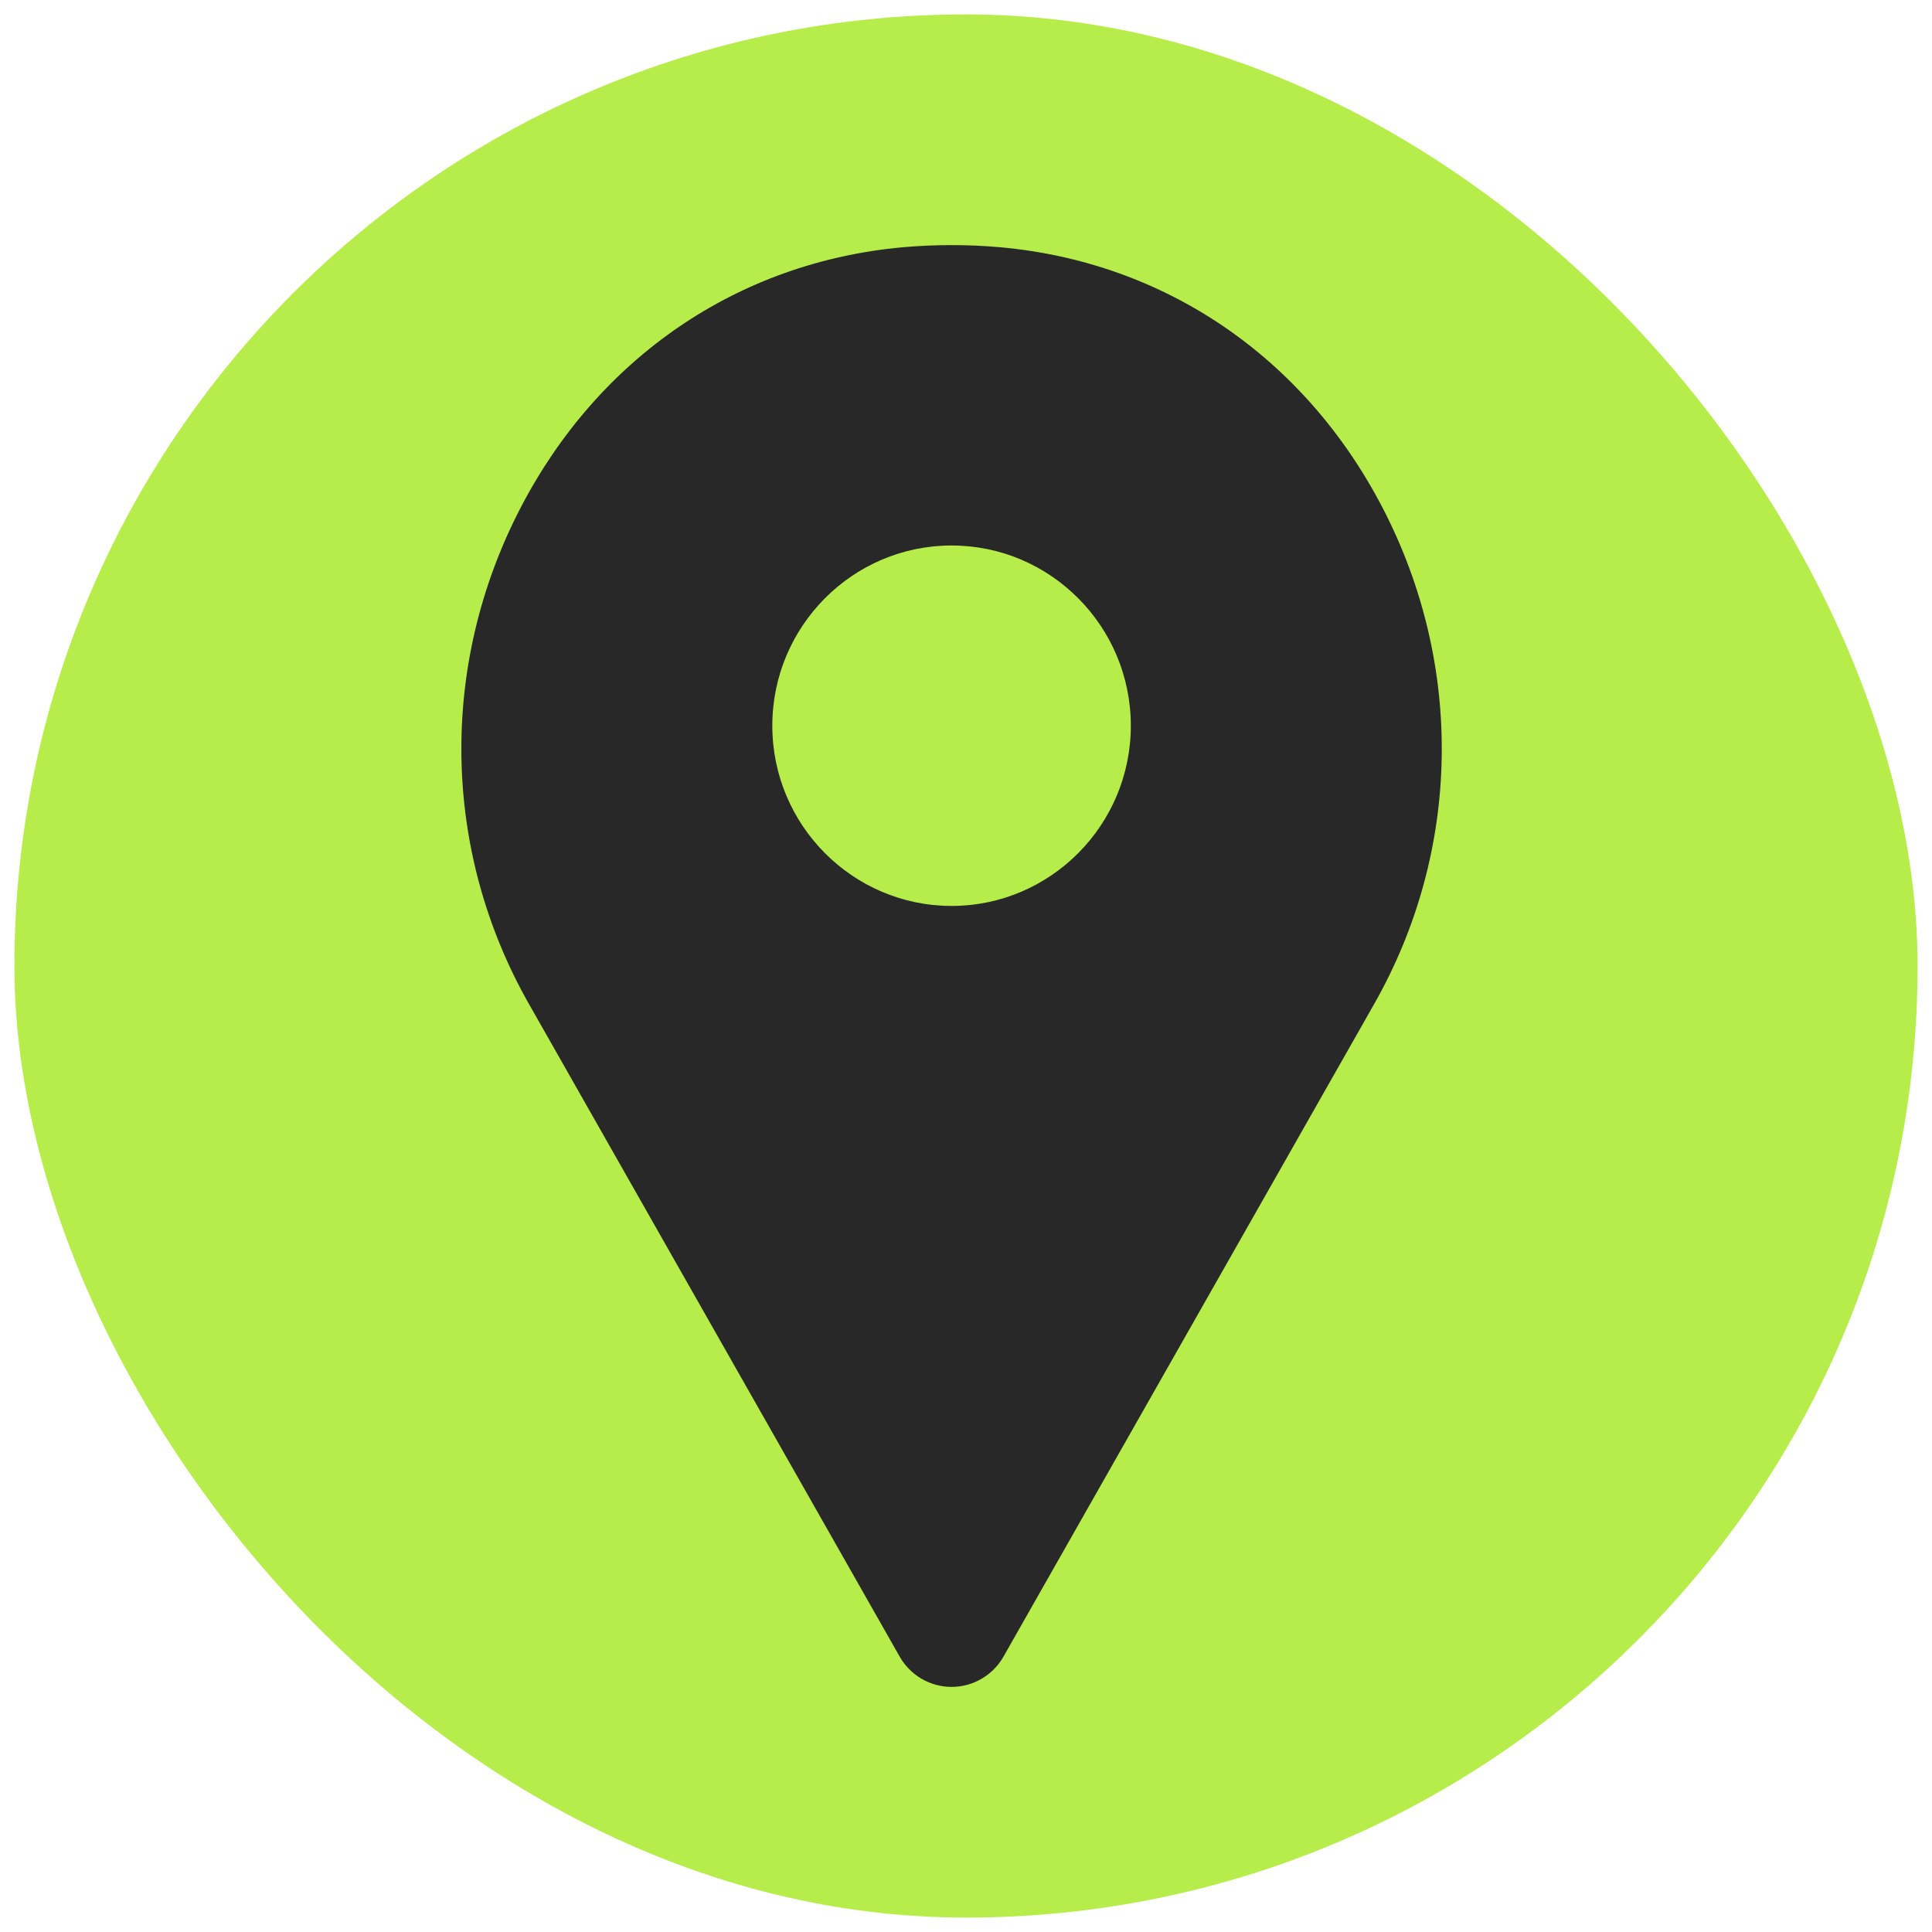 <?xml version="1.0" encoding="UTF-8"?> <svg xmlns="http://www.w3.org/2000/svg" width="67" height="67" viewBox="0 0 67 67" fill="none"><rect x="0.5" y="0.5" width="66" height="66" rx="33" fill="#B6ED4B"></rect><g clip-path="url(#clip0_687_24)"><path d="M33 58.5C32.256 58.5 31.569 58.099 31.2 57.45L18.343 34.816C15.326 29.508 15.216 23.079 18.049 17.618C20.762 12.39 25.593 9.094 31.305 8.575C32.422 8.475 33.578 8.475 34.694 8.575C40.407 9.094 45.238 12.39 47.951 17.618C50.783 23.079 50.673 29.508 47.656 34.816L34.8 57.45C34.431 58.099 33.743 58.5 33 58.5ZM33 18.917C29.572 18.917 26.783 21.72 26.783 25.167C26.783 28.613 29.572 31.417 33 31.417C36.428 31.417 39.216 28.613 39.216 25.167C39.216 21.72 36.428 18.917 33 18.917Z" fill="#282828"></path></g><defs><clipPath id="clip0_687_24"><rect width="34" height="50" fill="white" transform="translate(16 8.5)"></rect></clipPath></defs></svg> 